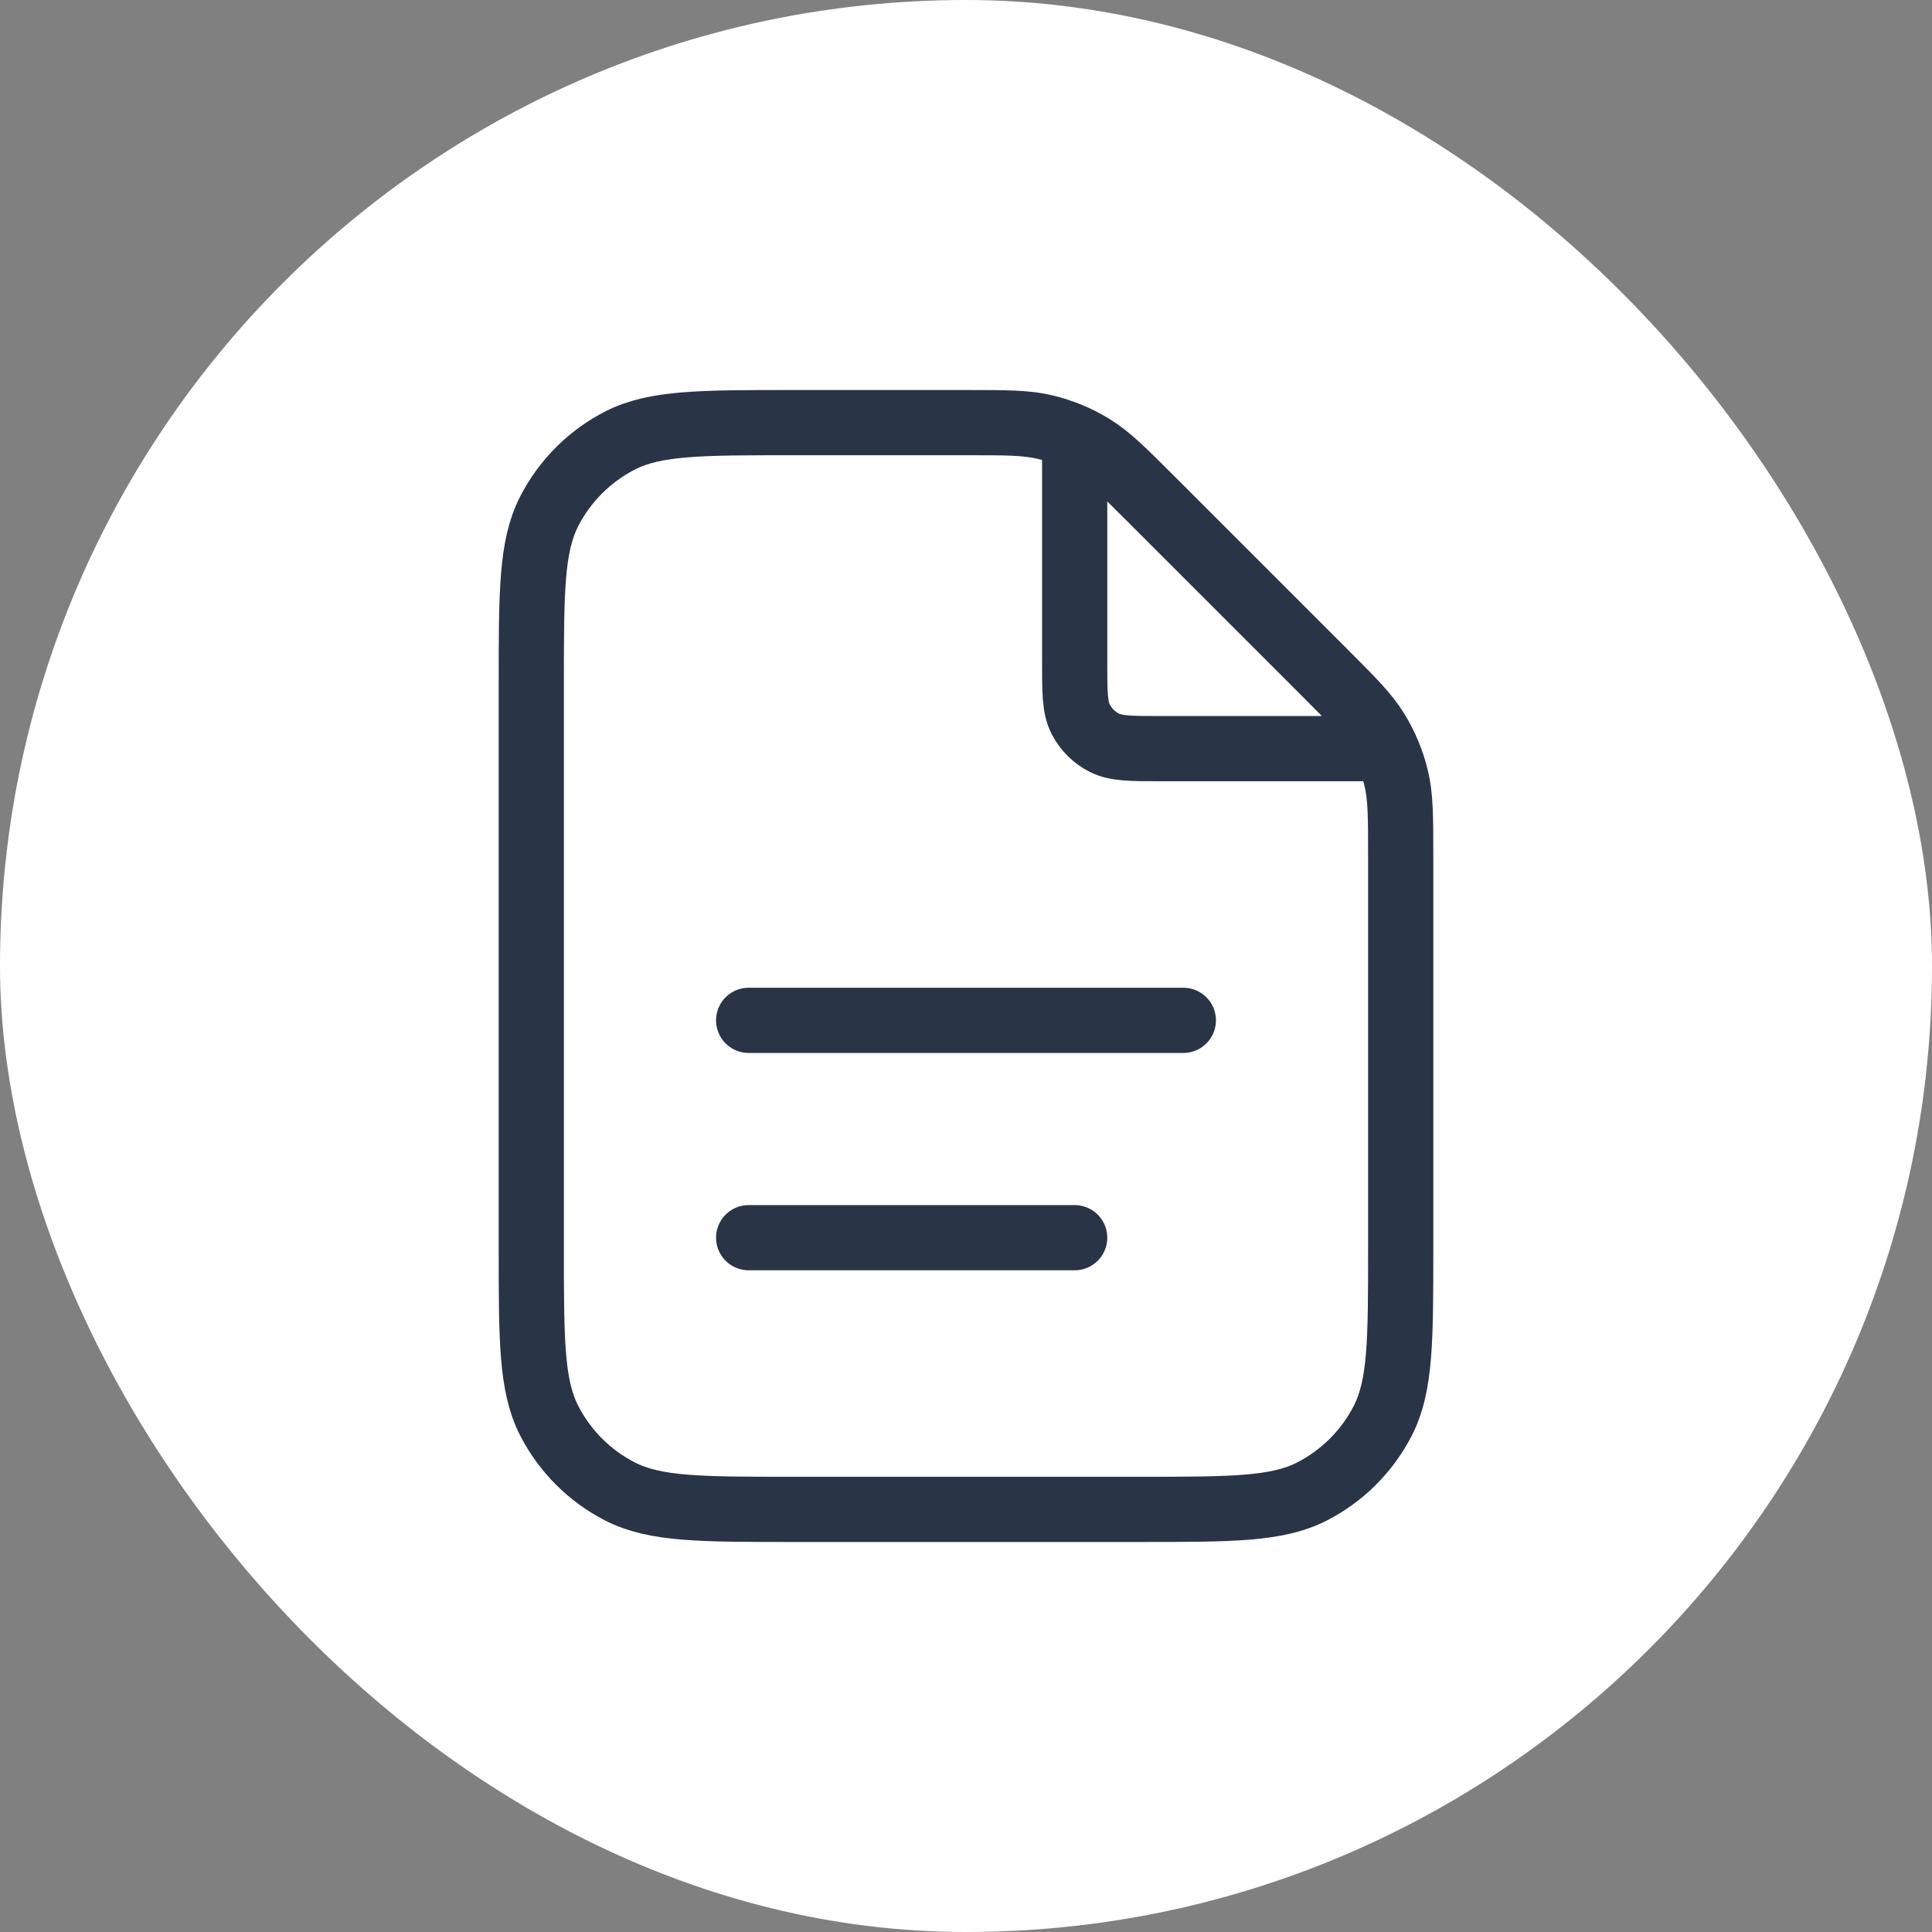 <?xml version="1.0" encoding="UTF-8"?> <svg xmlns="http://www.w3.org/2000/svg" width="32" height="32" viewBox="0 0 32 32" fill="none"><rect x="0" y="0" width="32" height="32" fill="#808080" stroke="none"/><rect width="32" height="32" rx="16" fill="white"></rect><path d="M17.8 7.243V10.96C17.8 11.464 17.8 11.716 17.898 11.909C17.984 12.078 18.122 12.216 18.291 12.302C18.484 12.4 18.736 12.4 19.24 12.4H22.957M17.8 20.5H12.4M19.6 16.9H12.4M23.2 14.189V20.68C23.2 22.192 23.2 22.948 22.906 23.526C22.647 24.034 22.234 24.447 21.726 24.706C21.148 25 20.392 25 18.88 25H13.12C11.608 25 10.852 25 10.274 24.706C9.766 24.447 9.353 24.034 9.094 23.526C8.8 22.948 8.8 22.192 8.8 20.68V11.32C8.8 9.808 8.8 9.052 9.094 8.474C9.353 7.966 9.766 7.553 10.274 7.294C10.852 7 11.608 7 13.12 7H16.011C16.671 7 17.001 7 17.312 7.075C17.587 7.141 17.851 7.25 18.092 7.398C18.365 7.565 18.598 7.798 19.065 8.265L21.935 11.135C22.402 11.602 22.635 11.835 22.802 12.108C22.95 12.349 23.059 12.613 23.125 12.888C23.2 13.199 23.2 13.529 23.2 14.189Z" stroke="#2A3447" stroke-width="1.08" stroke-linecap="round" stroke-linejoin="round"></path></svg> 